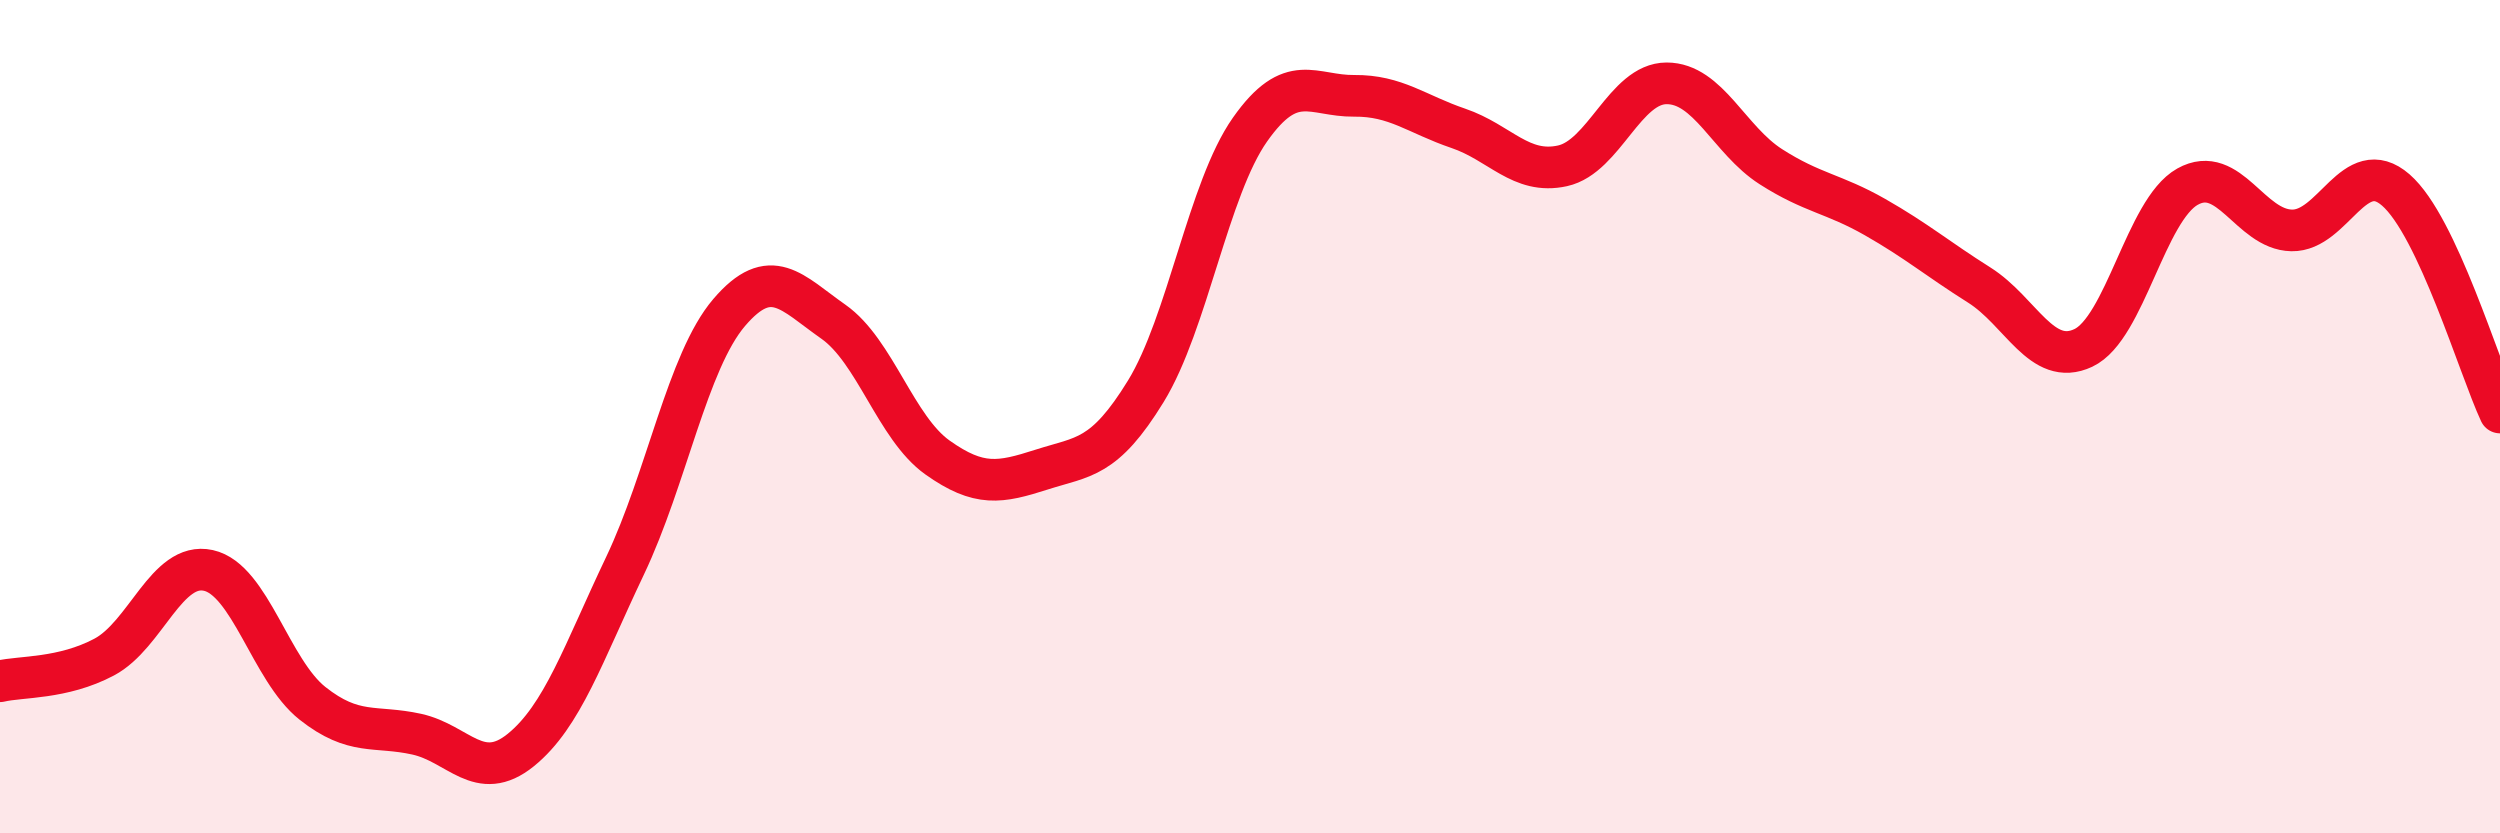 
    <svg width="60" height="20" viewBox="0 0 60 20" xmlns="http://www.w3.org/2000/svg">
      <path
        d="M 0,16.35 C 0.5,16.23 1.5,16.3 2.5,15.77 C 3.5,15.24 4,13.47 5,13.69 C 6,13.91 6.5,16.09 7.5,16.88 C 8.5,17.67 9,17.4 10,17.62 C 11,17.84 11.5,18.81 12.5,18 C 13.5,17.19 14,15.68 15,13.58 C 16,11.48 16.5,8.67 17.5,7.5 C 18.5,6.33 19,7.02 20,7.72 C 21,8.42 21.5,10.27 22.5,10.98 C 23.5,11.69 24,11.59 25,11.27 C 26,10.95 26.5,11.02 27.5,9.39 C 28.5,7.76 29,4.53 30,3.11 C 31,1.69 31.5,2.31 32.5,2.3 C 33.5,2.29 34,2.74 35,3.08 C 36,3.42 36.5,4.2 37.5,3.98 C 38.5,3.76 39,2 40,2 C 41,2 41.5,3.36 42.5,4 C 43.5,4.64 44,4.64 45,5.21 C 46,5.78 46.5,6.21 47.5,6.84 C 48.5,7.47 49,8.82 50,8.35 C 51,7.88 51.5,5.04 52.5,4.48 C 53.5,3.92 54,5.51 55,5.53 C 56,5.55 56.5,3.69 57.5,4.56 C 58.5,5.43 59.5,8.83 60,9.9L60 20L0 20Z"
        fill="#EB0A25"
        opacity="0.1"
        stroke-linecap="round"
        stroke-linejoin="round"
      />
      <path
        d="M 0,16.35 C 0.5,16.23 1.5,16.3 2.5,15.77 C 3.5,15.24 4,13.47 5,13.69 C 6,13.91 6.5,16.09 7.5,16.88 C 8.5,17.67 9,17.4 10,17.62 C 11,17.84 11.5,18.81 12.5,18 C 13.5,17.19 14,15.68 15,13.58 C 16,11.48 16.5,8.67 17.5,7.5 C 18.5,6.33 19,7.02 20,7.72 C 21,8.42 21.5,10.27 22.5,10.98 C 23.5,11.69 24,11.59 25,11.27 C 26,10.95 26.5,11.02 27.5,9.39 C 28.5,7.76 29,4.53 30,3.11 C 31,1.69 31.5,2.31 32.5,2.3 C 33.5,2.29 34,2.74 35,3.08 C 36,3.42 36.5,4.2 37.5,3.98 C 38.5,3.76 39,2 40,2 C 41,2 41.5,3.36 42.5,4 C 43.5,4.64 44,4.64 45,5.21 C 46,5.78 46.5,6.21 47.5,6.84 C 48.5,7.47 49,8.82 50,8.35 C 51,7.88 51.5,5.04 52.5,4.48 C 53.5,3.92 54,5.51 55,5.53 C 56,5.55 56.5,3.69 57.5,4.56 C 58.5,5.43 59.5,8.83 60,9.9"
        stroke="#EB0A25"
        stroke-width="1"
        fill="none"
        stroke-linecap="round"
        stroke-linejoin="round"
      />
    </svg>
  